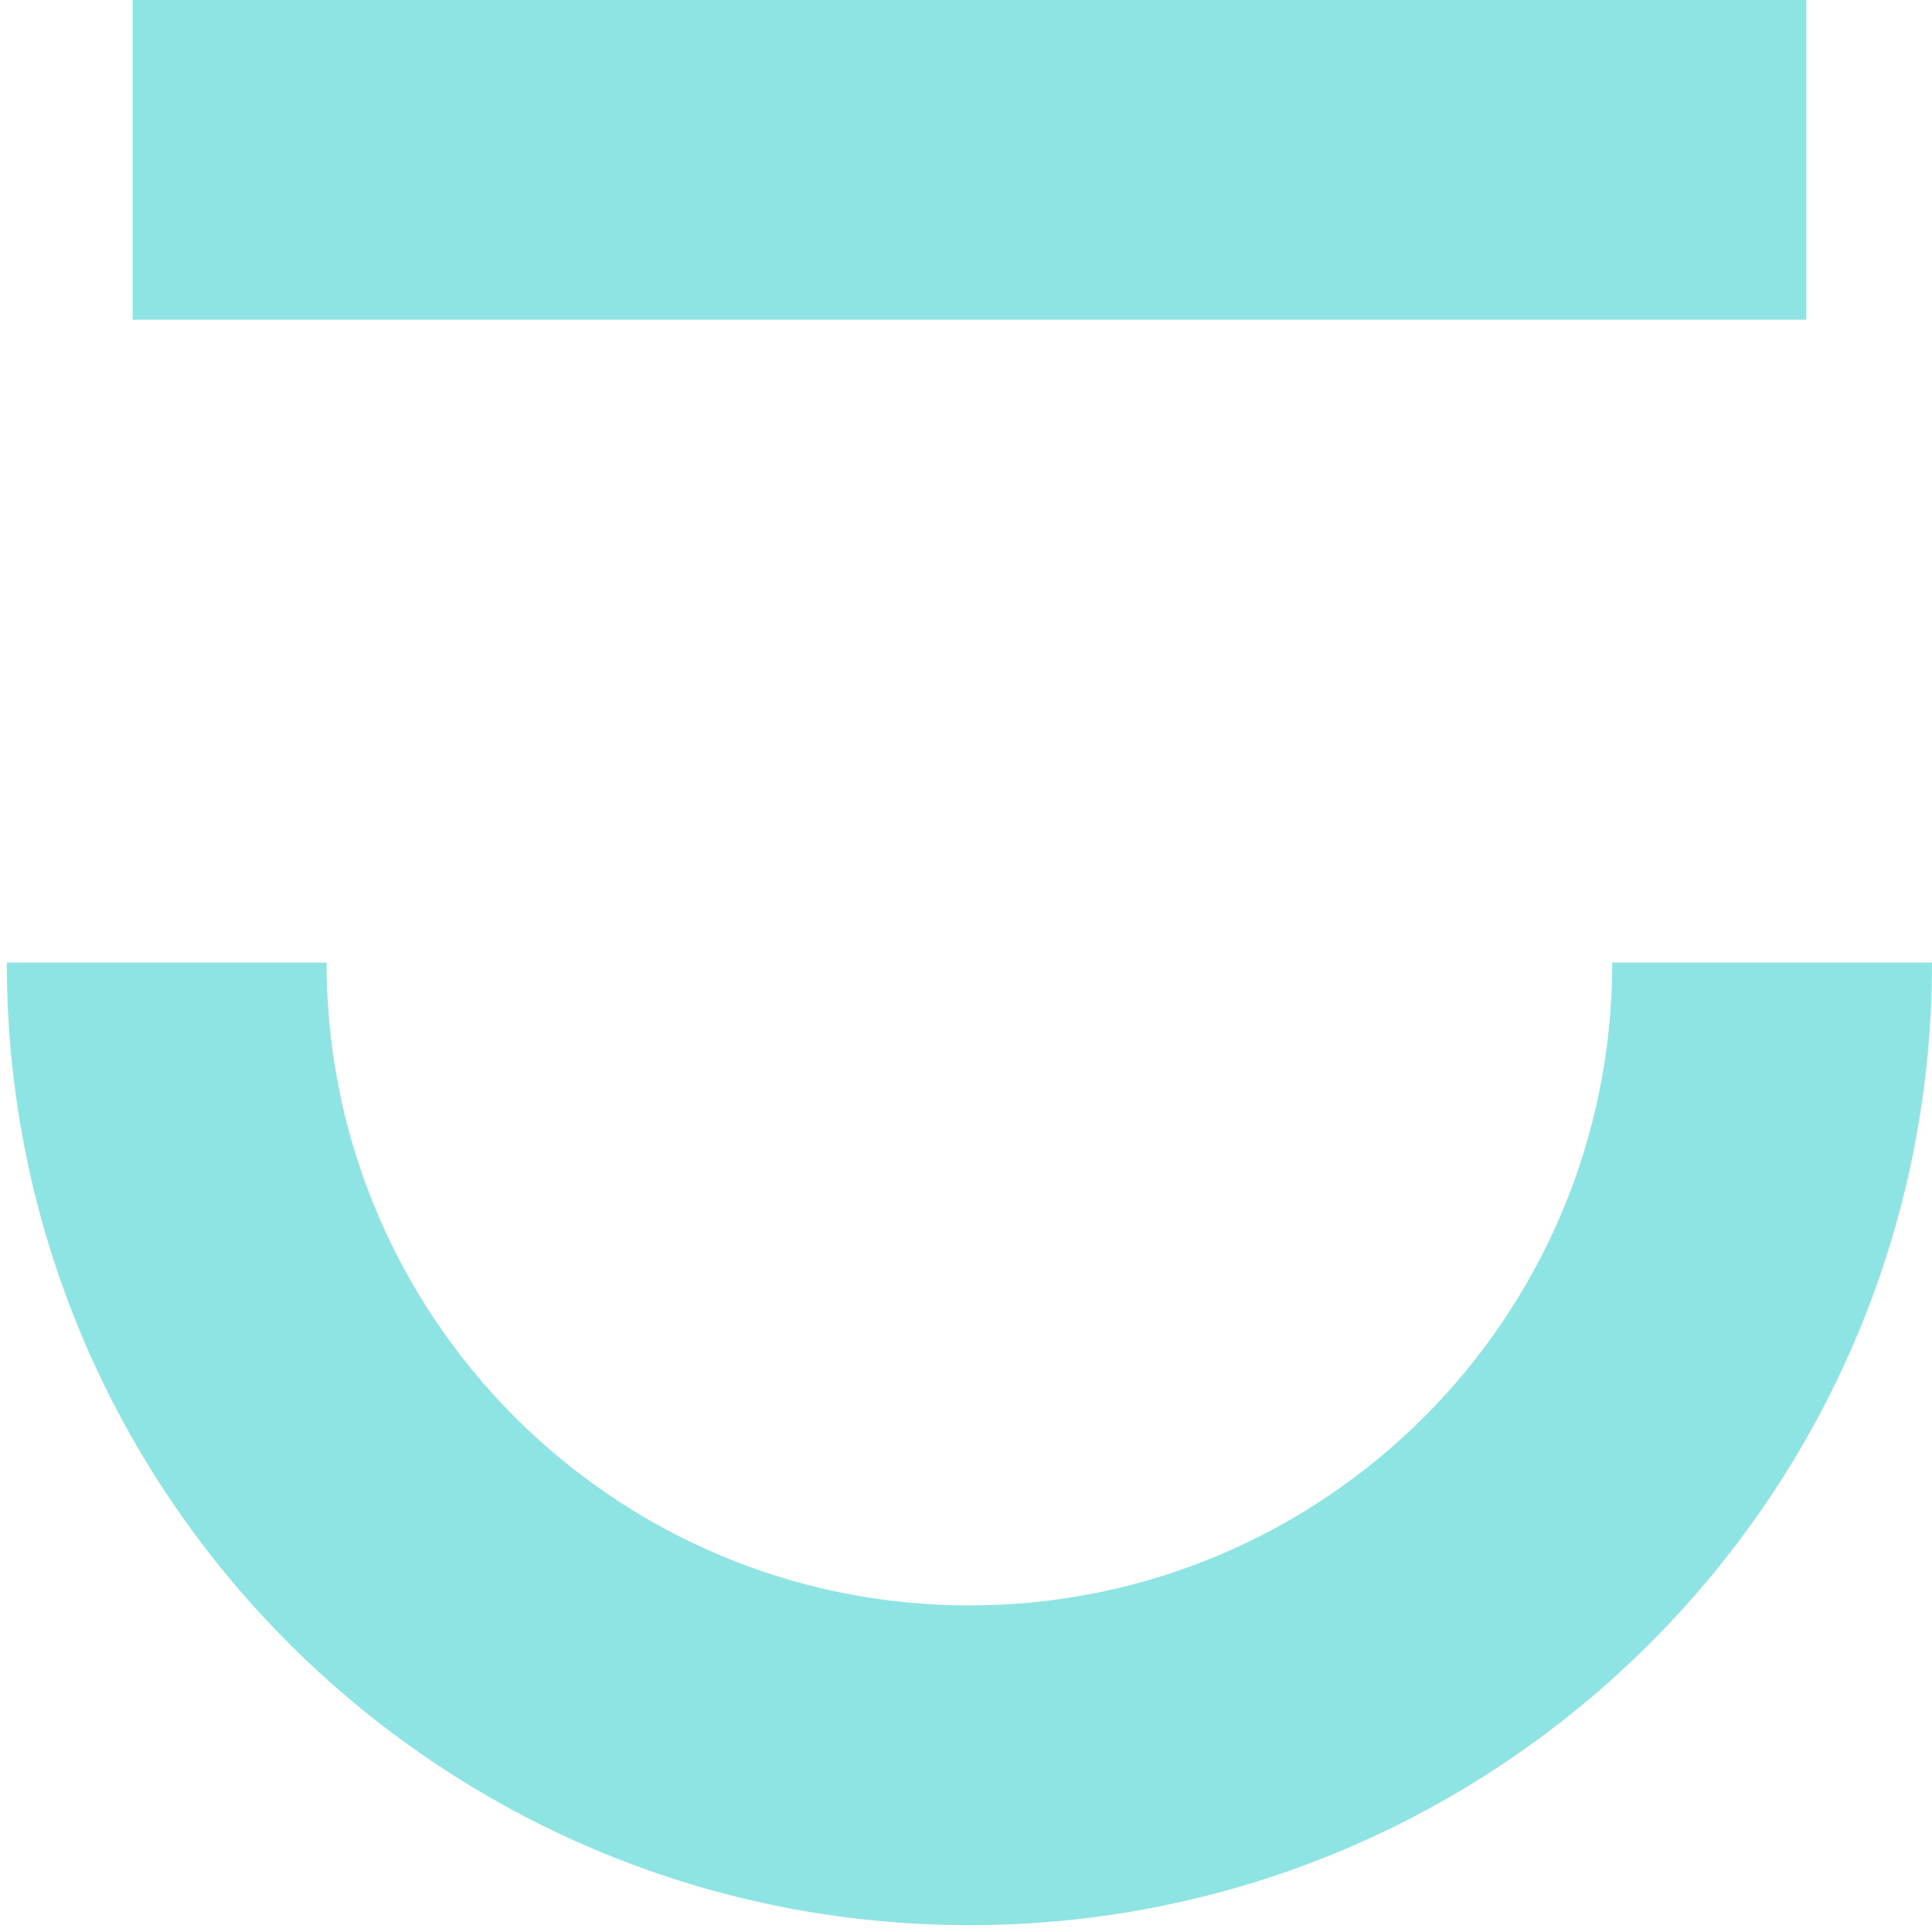 <?xml version="1.0" encoding="UTF-8"?> <svg xmlns="http://www.w3.org/2000/svg" xmlns:xlink="http://www.w3.org/1999/xlink" width="142px" height="142px" viewBox="0 0 142 142" version="1.1"><title>logo-znak5-blue</title><g id="Page-1" stroke="none" stroke-width="1" fill="none" fill-rule="evenodd"><path d="M142,70.747 C142,109.821 110.324,141.497 71.25,141.497 C32.176,141.497 0.5,109.821 0.5,70.747 M24,70.747 C24,96.842 45.154,117.997 71.25,117.997 C97.345,117.997 118.5,96.842 118.5,70.747 M132.75,-0.003 L132.75,23.497 L9.75,23.497 L9.75,-0.003 Z" id="logo-znak5-blue" fill="#8EE3E3" fill-rule="nonzero"></path></g></svg> 